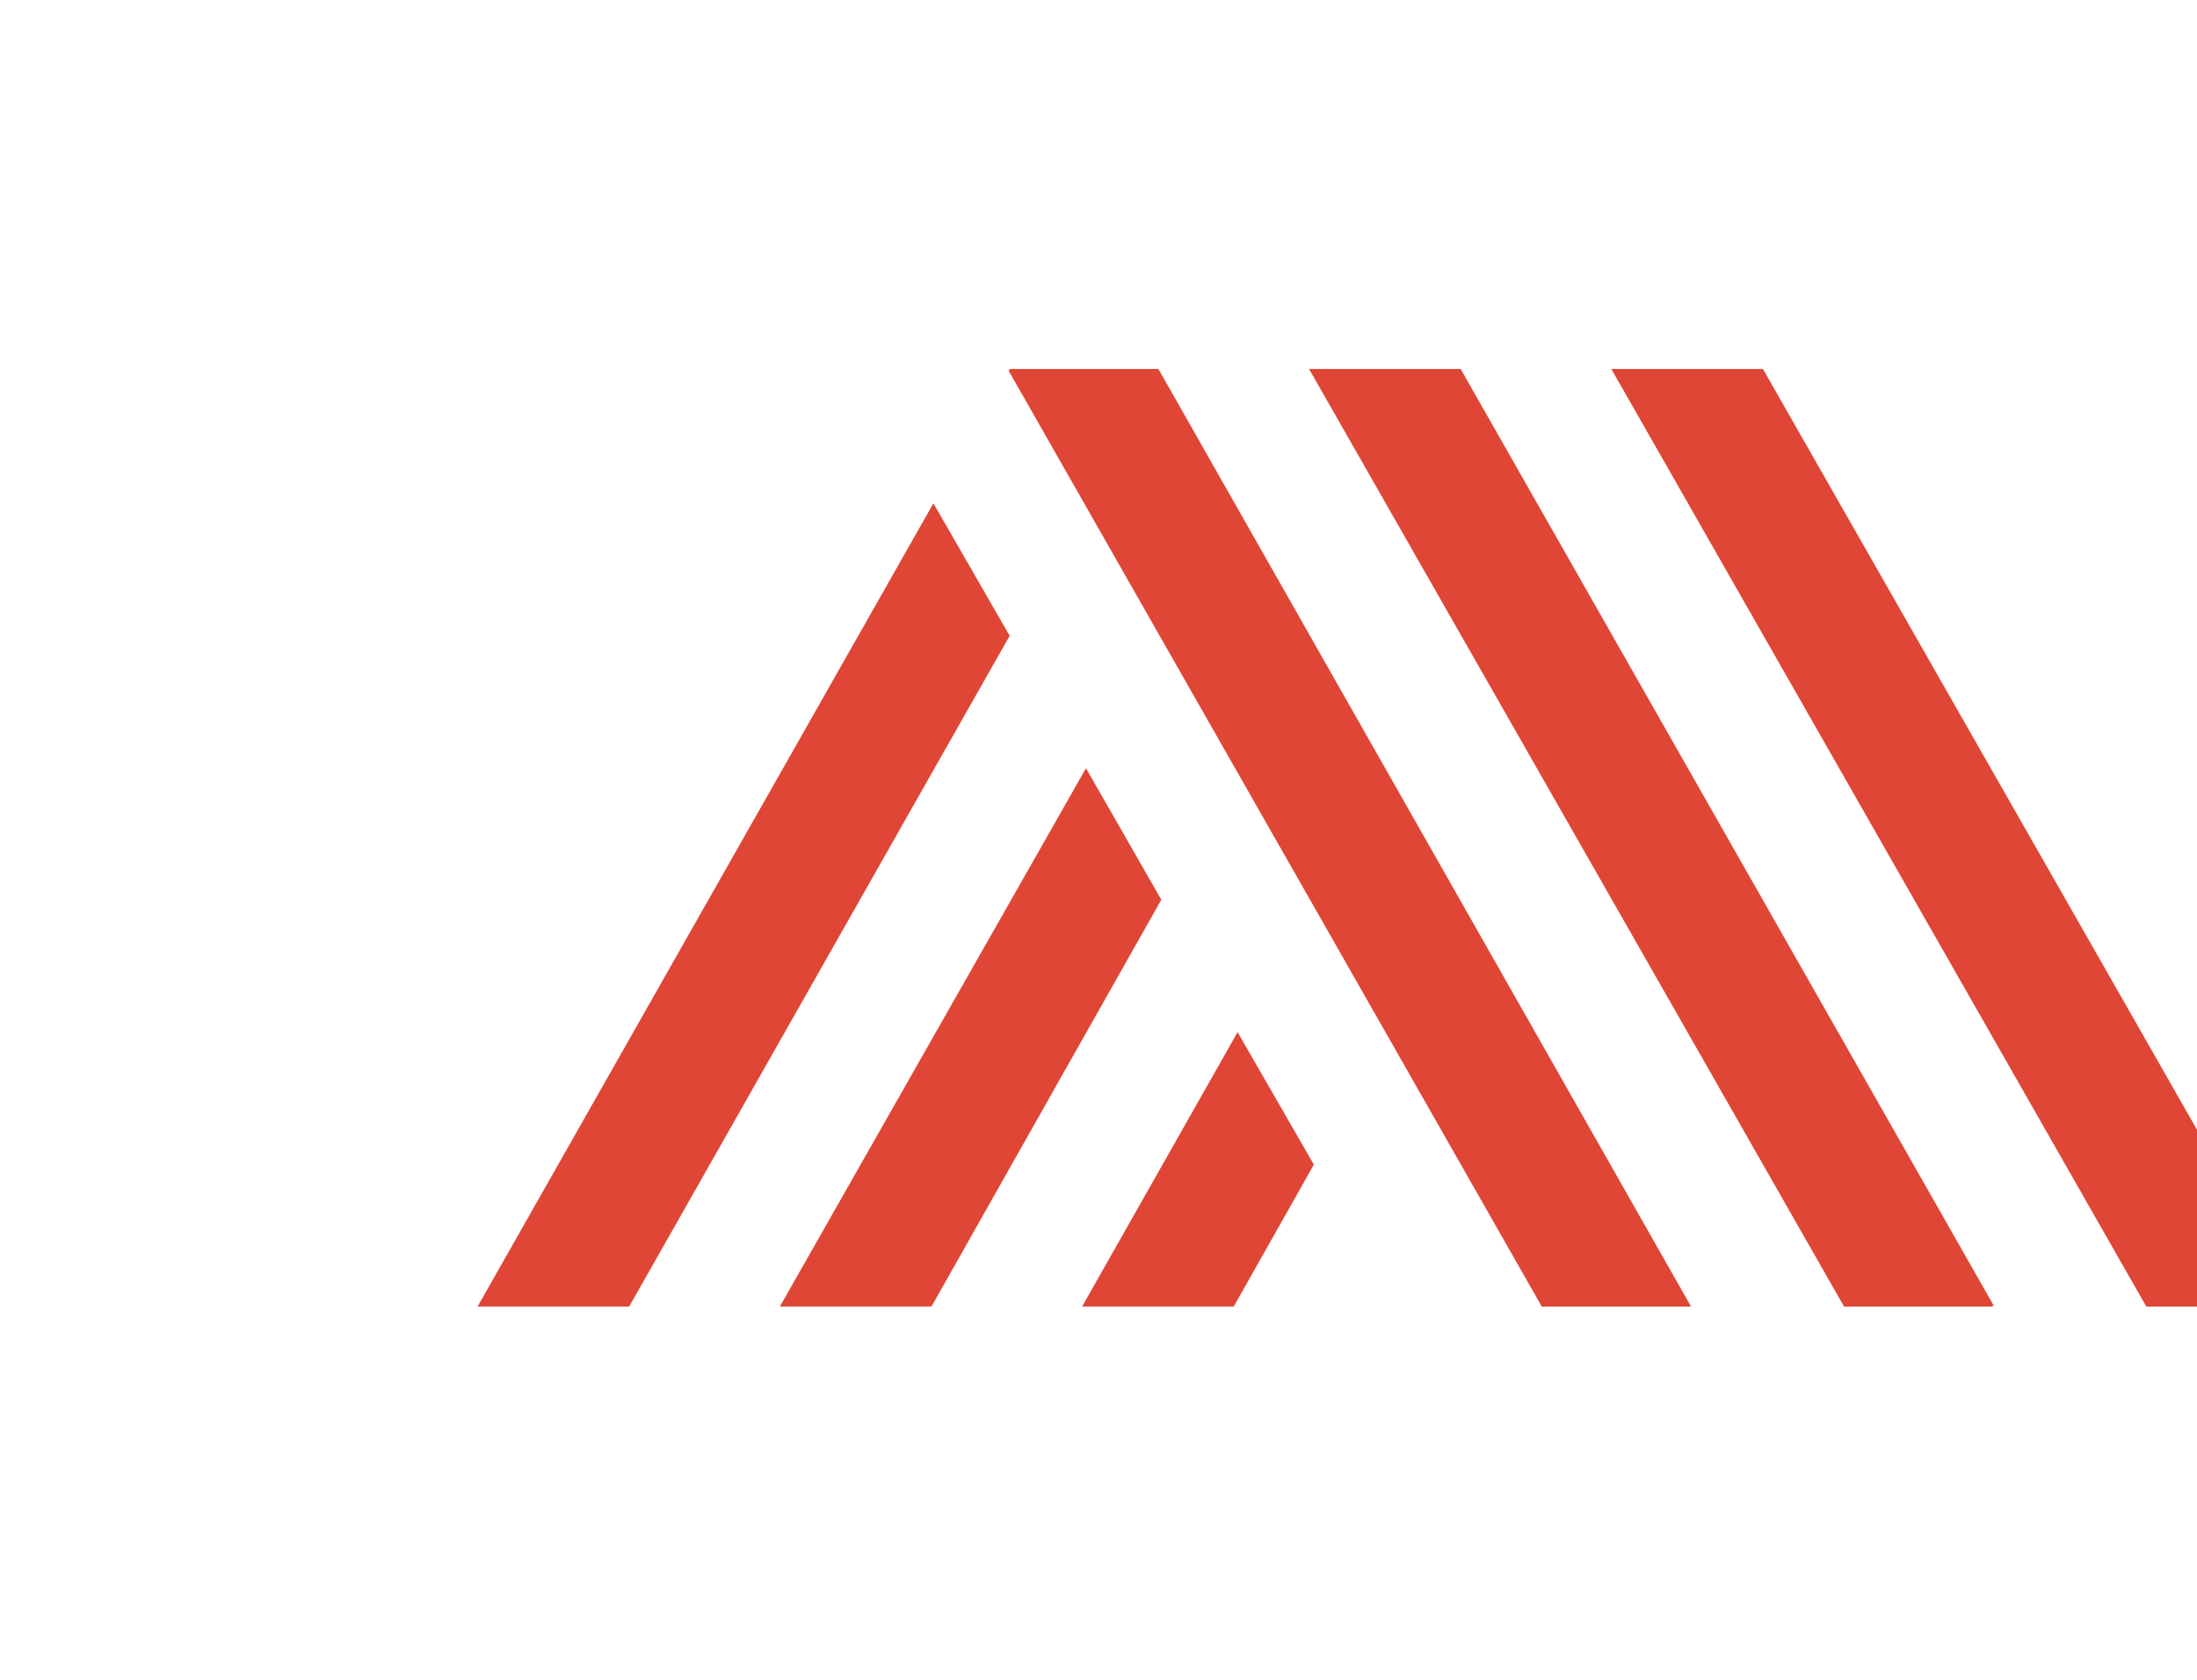 <svg width="34" height="26" viewBox="-10 -10 54 46" fill="none" xmlns="http://www.w3.org/2000/svg">
<path fill-rule="evenodd" clip-rule="evenodd" d="M18.64 0.104H14.569L14.542 0.156L29.137 25.779H33.209V25.753L18.64 0.104Z" fill="#E04636"/>
<path fill-rule="evenodd" clip-rule="evenodd" d="M41.458 25.779L41.511 25.753L26.916 0.104H22.765L37.413 25.779H41.458Z" fill="#E04636"/>
<path fill-rule="evenodd" clip-rule="evenodd" d="M45.689 25.779H49.84L35.192 0.104H31.041L45.689 25.779Z" fill="#E04636"/>
<path fill-rule="evenodd" clip-rule="evenodd" d="M4.151 25.778L14.568 7.41L12.48 3.783L0 25.778H4.151Z" fill="#E04636"/>
<path fill-rule="evenodd" clip-rule="evenodd" d="M12.427 25.778L18.72 14.638L16.657 11.037L8.276 25.778H12.427Z" fill="#E04636"/>
<path fill-rule="evenodd" clip-rule="evenodd" d="M20.808 18.265L16.551 25.778H20.703L22.897 21.892L20.808 18.265Z" fill="#E04636"/>
</svg>
